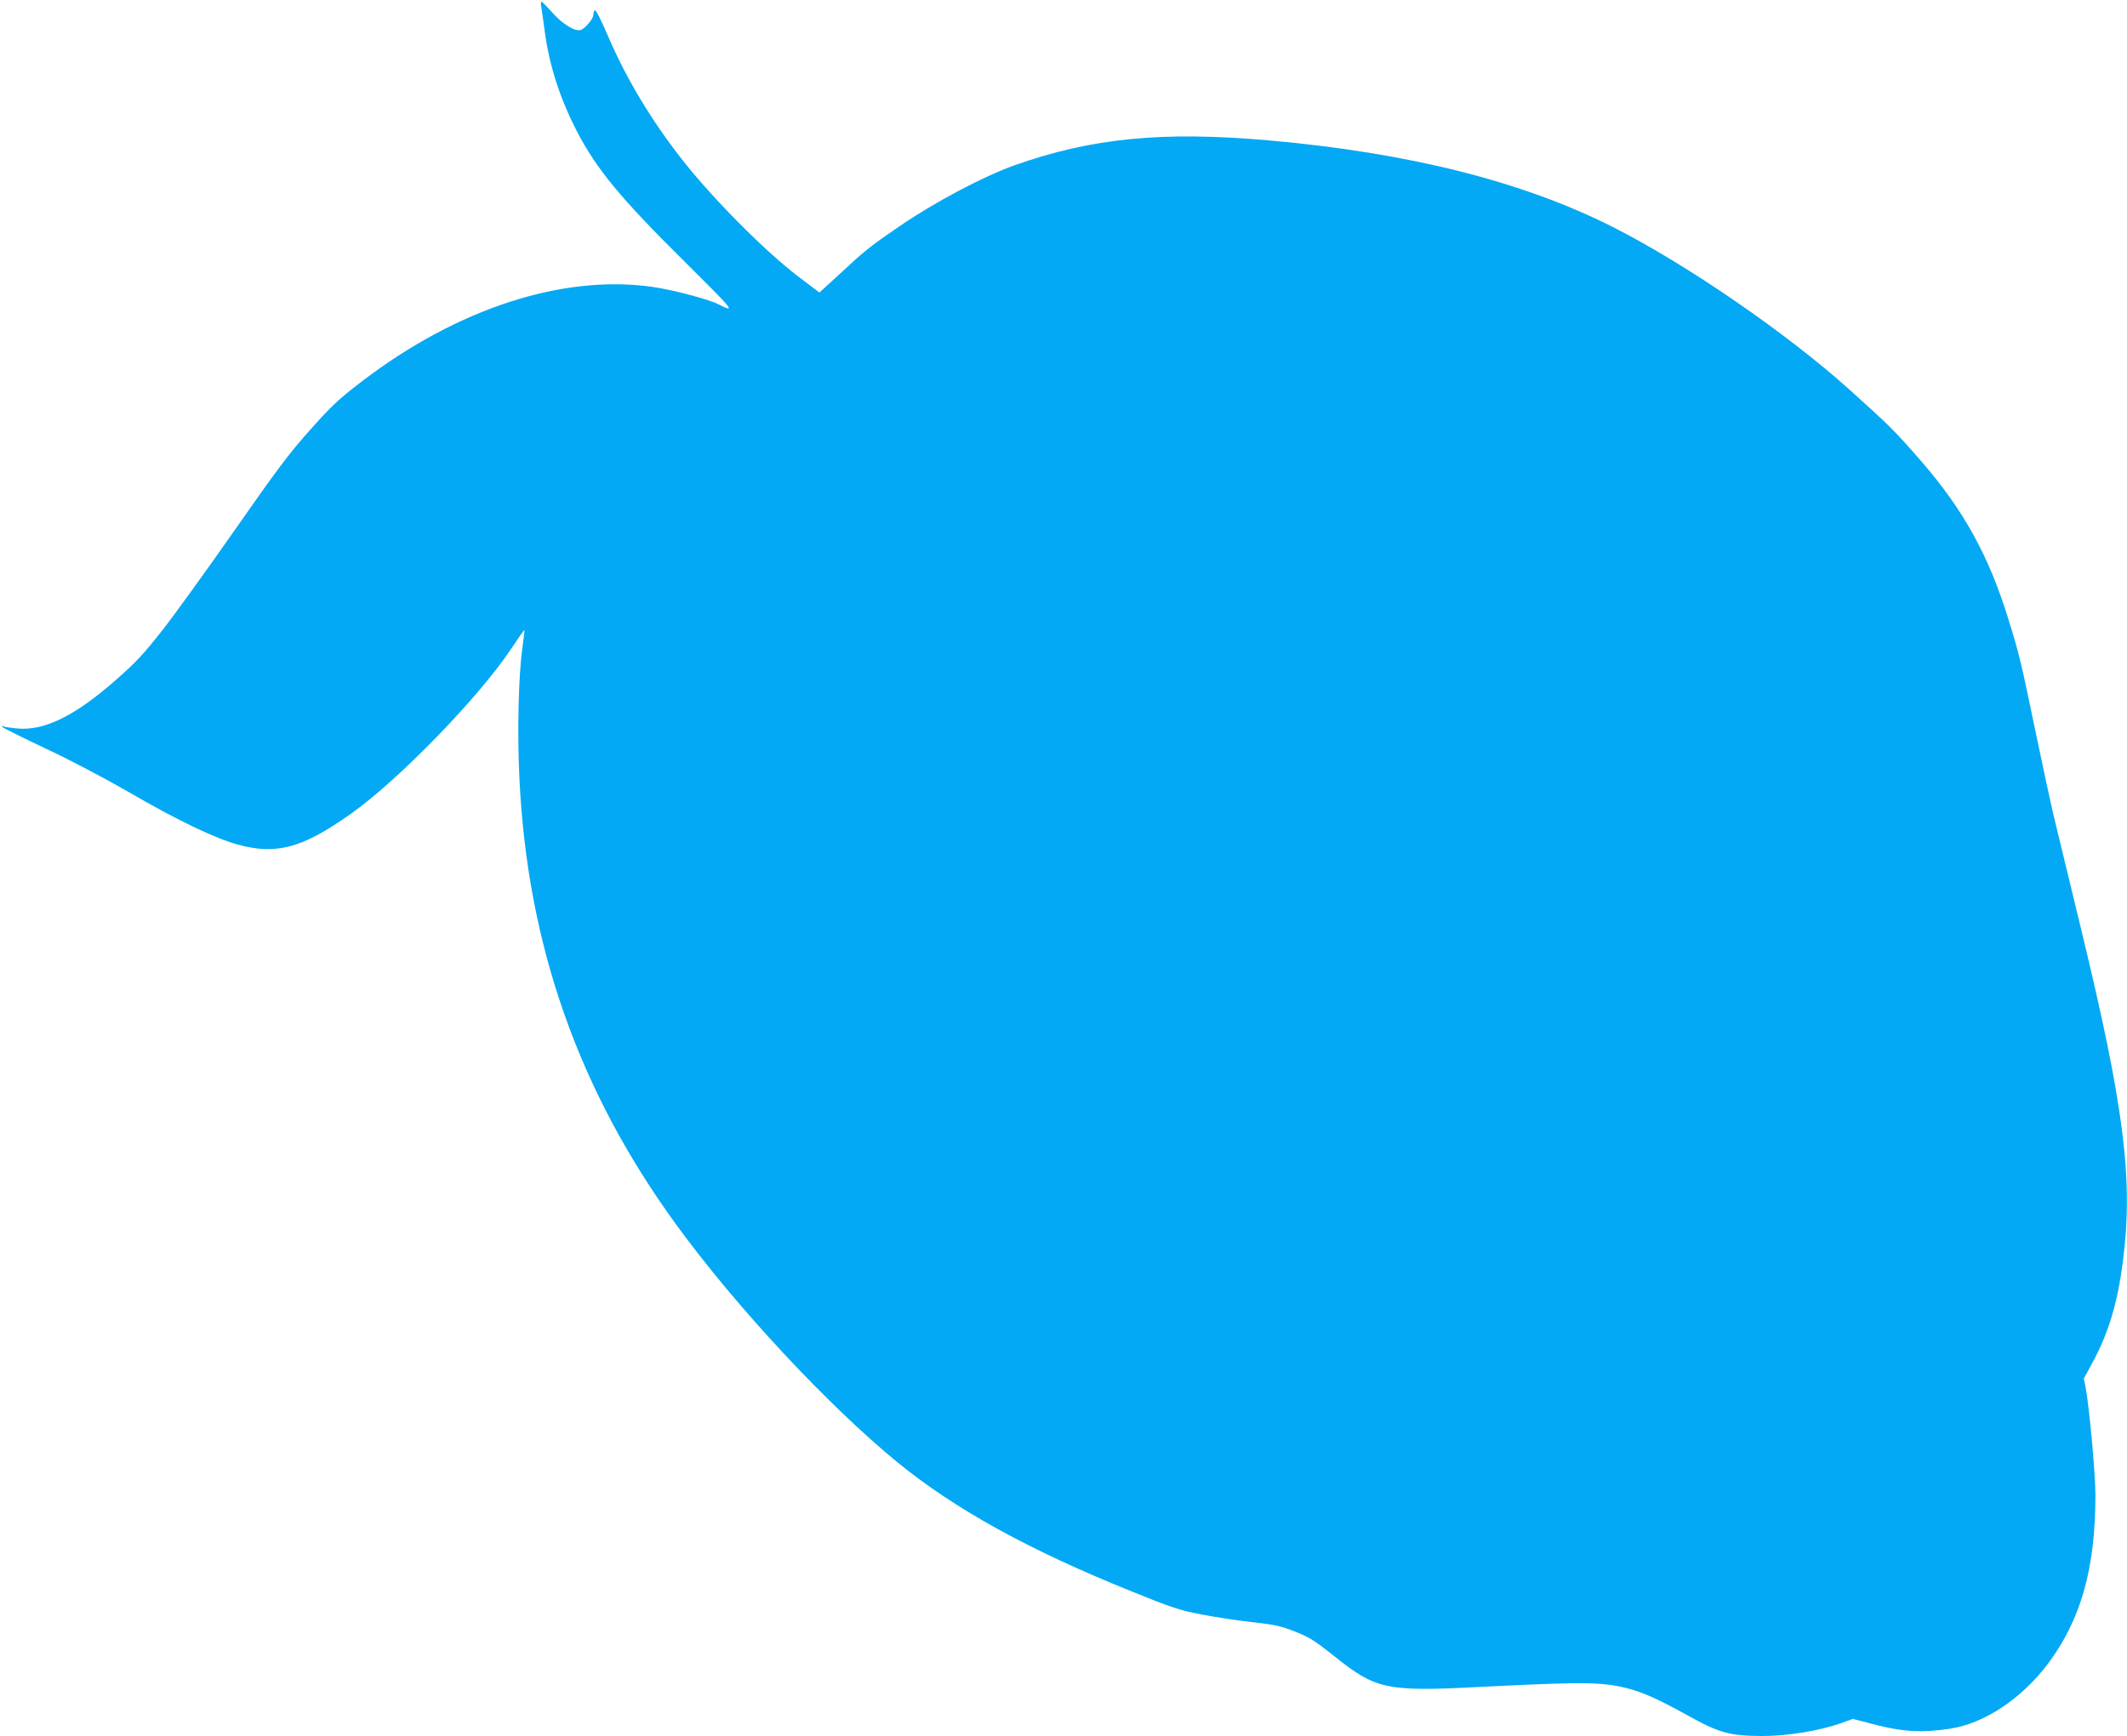 <?xml version="1.0" standalone="no"?>
<!DOCTYPE svg PUBLIC "-//W3C//DTD SVG 20010904//EN"
 "http://www.w3.org/TR/2001/REC-SVG-20010904/DTD/svg10.dtd">
<svg version="1.0" xmlns="http://www.w3.org/2000/svg"
 width="1280pt" height="1045pt" viewBox="0 0 1280 1045"
 preserveAspectRatio="xMidYMid meet">
<g transform="translate(0,1045) scale(0.1,-0.1)"
fill="#03a9f4" stroke="none">
<path d="M3256 10418 c2 -13 13 -86 23 -163 28 -203 91 -398 191 -592 118
-229 263 -405 651 -789 302 -300 311 -310 199 -254 -61 30 -281 88 -400 104
-537 74 -1169 -132 -1740 -568 -145 -111 -183 -147 -315 -295 -125 -140 -200
-240 -449 -597 -165 -236 -361 -508 -436 -604 -117 -149 -160 -195 -286 -306
-245 -215 -430 -305 -591 -289 -35 3 -71 8 -80 12 -12 4 -15 3 -8 -4 6 -6 123
-64 260 -129 146 -68 354 -178 500 -262 286 -167 520 -279 656 -316 234 -64
391 -21 684 188 286 203 768 700 960 989 43 64 79 116 81 115 1 -2 -4 -46 -11
-98 -25 -169 -33 -521 -19 -800 48 -998 355 -1872 940 -2677 360 -496 917
-1094 1338 -1438 345 -281 793 -528 1405 -774 246 -100 289 -114 425 -140 83
-16 221 -37 306 -46 133 -15 169 -23 255 -57 88 -35 117 -54 243 -154 238
-191 312 -207 837 -180 559 28 697 30 820 13 140 -21 237 -59 452 -178 201
-112 260 -128 460 -129 149 0 341 31 471 77 l72 26 143 -37 c161 -41 278 -47
442 -22 208 32 430 180 590 392 198 265 285 573 285 1014 0 127 -37 533 -59
648 l-11 53 62 115 c90 171 142 348 173 589 64 494 9 930 -255 2018 -76 315
-150 621 -165 682 -14 60 -60 272 -101 470 -94 452 -101 482 -167 695 -118
384 -269 657 -522 950 -162 186 -192 216 -431 431 -382 344 -983 757 -1429
983 -543 274 -1225 446 -2070 521 -639 56 -1064 15 -1530 -150 -188 -67 -484
-224 -695 -369 -181 -124 -202 -141 -375 -302 l-104 -95 -133 101 c-203 156
-512 468 -696 703 -183 234 -333 484 -441 735 -48 112 -77 168 -83 160 -4 -7
-8 -21 -8 -30 0 -22 -48 -78 -74 -88 -34 -12 -108 32 -173 105 -32 36 -61 65
-64 65 -3 0 -5 -10 -3 -22z"/>
</g>
</svg>
